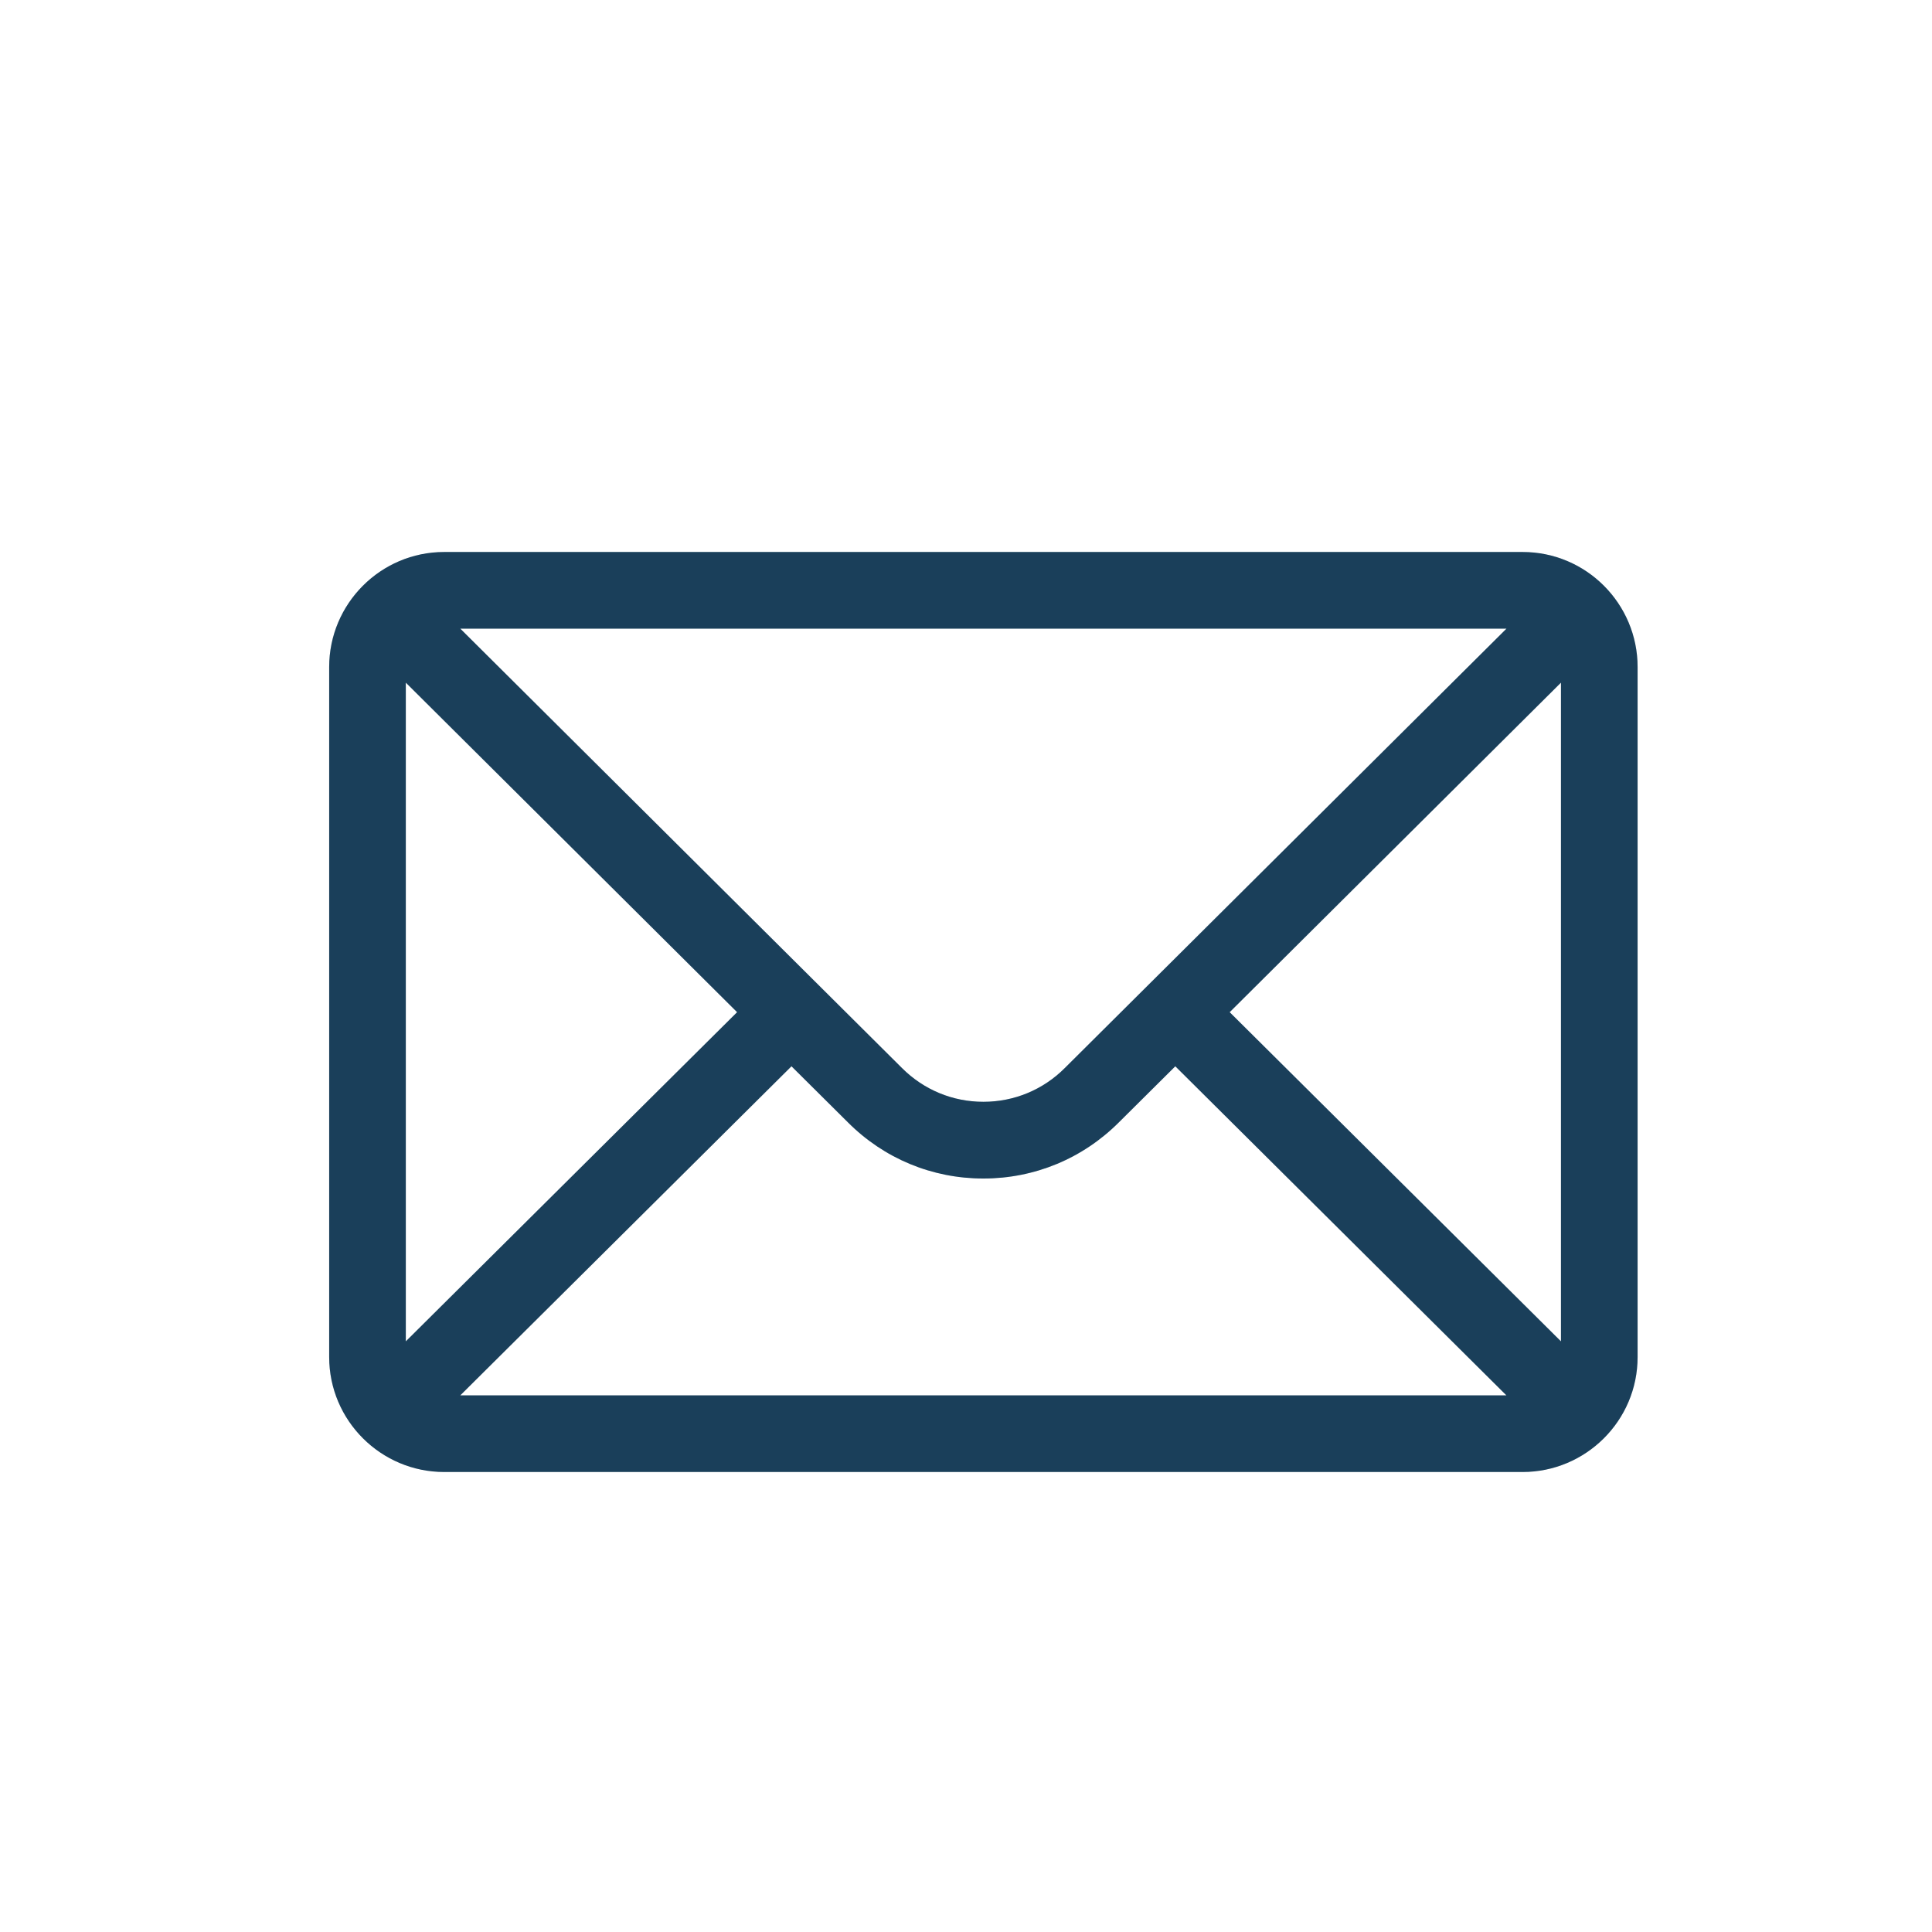 <svg width="21" height="21" viewBox="0 0 21 21" fill="none" xmlns="http://www.w3.org/2000/svg">
<path d="M16.55 6H4.828C4.137 6 3.578 6.563 3.578 7.25V14.75C3.578 15.441 4.141 16 4.828 16H16.55C17.235 16 17.8 15.444 17.8 14.75V7.25C17.8 6.564 17.243 6 16.55 6ZM16.375 6.833L11.573 11.61C11.337 11.846 11.023 11.976 10.689 11.976C10.355 11.976 10.041 11.846 9.804 11.609L5.003 6.833H16.375ZM4.411 14.58V7.42L8.012 11.002L4.411 14.58ZM5.003 15.167L8.603 11.59L9.216 12.199C9.609 12.593 10.132 12.81 10.689 12.81C11.245 12.81 11.768 12.593 12.161 12.2L12.775 11.59L16.374 15.167H5.003ZM16.967 14.58L13.366 11.002L16.967 7.42V14.58Z" fill="#204F70"/>
<path d="M16.55 6H4.828C4.137 6 3.578 6.563 3.578 7.25V14.75C3.578 15.441 4.141 16 4.828 16H16.55C17.235 16 17.8 15.444 17.8 14.75V7.25C17.8 6.564 17.243 6 16.55 6ZM16.375 6.833L11.573 11.61C11.337 11.846 11.023 11.976 10.689 11.976C10.355 11.976 10.041 11.846 9.804 11.609L5.003 6.833H16.375ZM4.411 14.58V7.42L8.012 11.002L4.411 14.58ZM5.003 15.167L8.603 11.59L9.216 12.199C9.609 12.593 10.132 12.81 10.689 12.81C11.245 12.81 11.768 12.593 12.161 12.2L12.775 11.59L16.374 15.167H5.003ZM16.967 14.58L13.366 11.002L16.967 7.42V14.58Z" fill="black" fill-opacity="0.2"/>
</svg>
